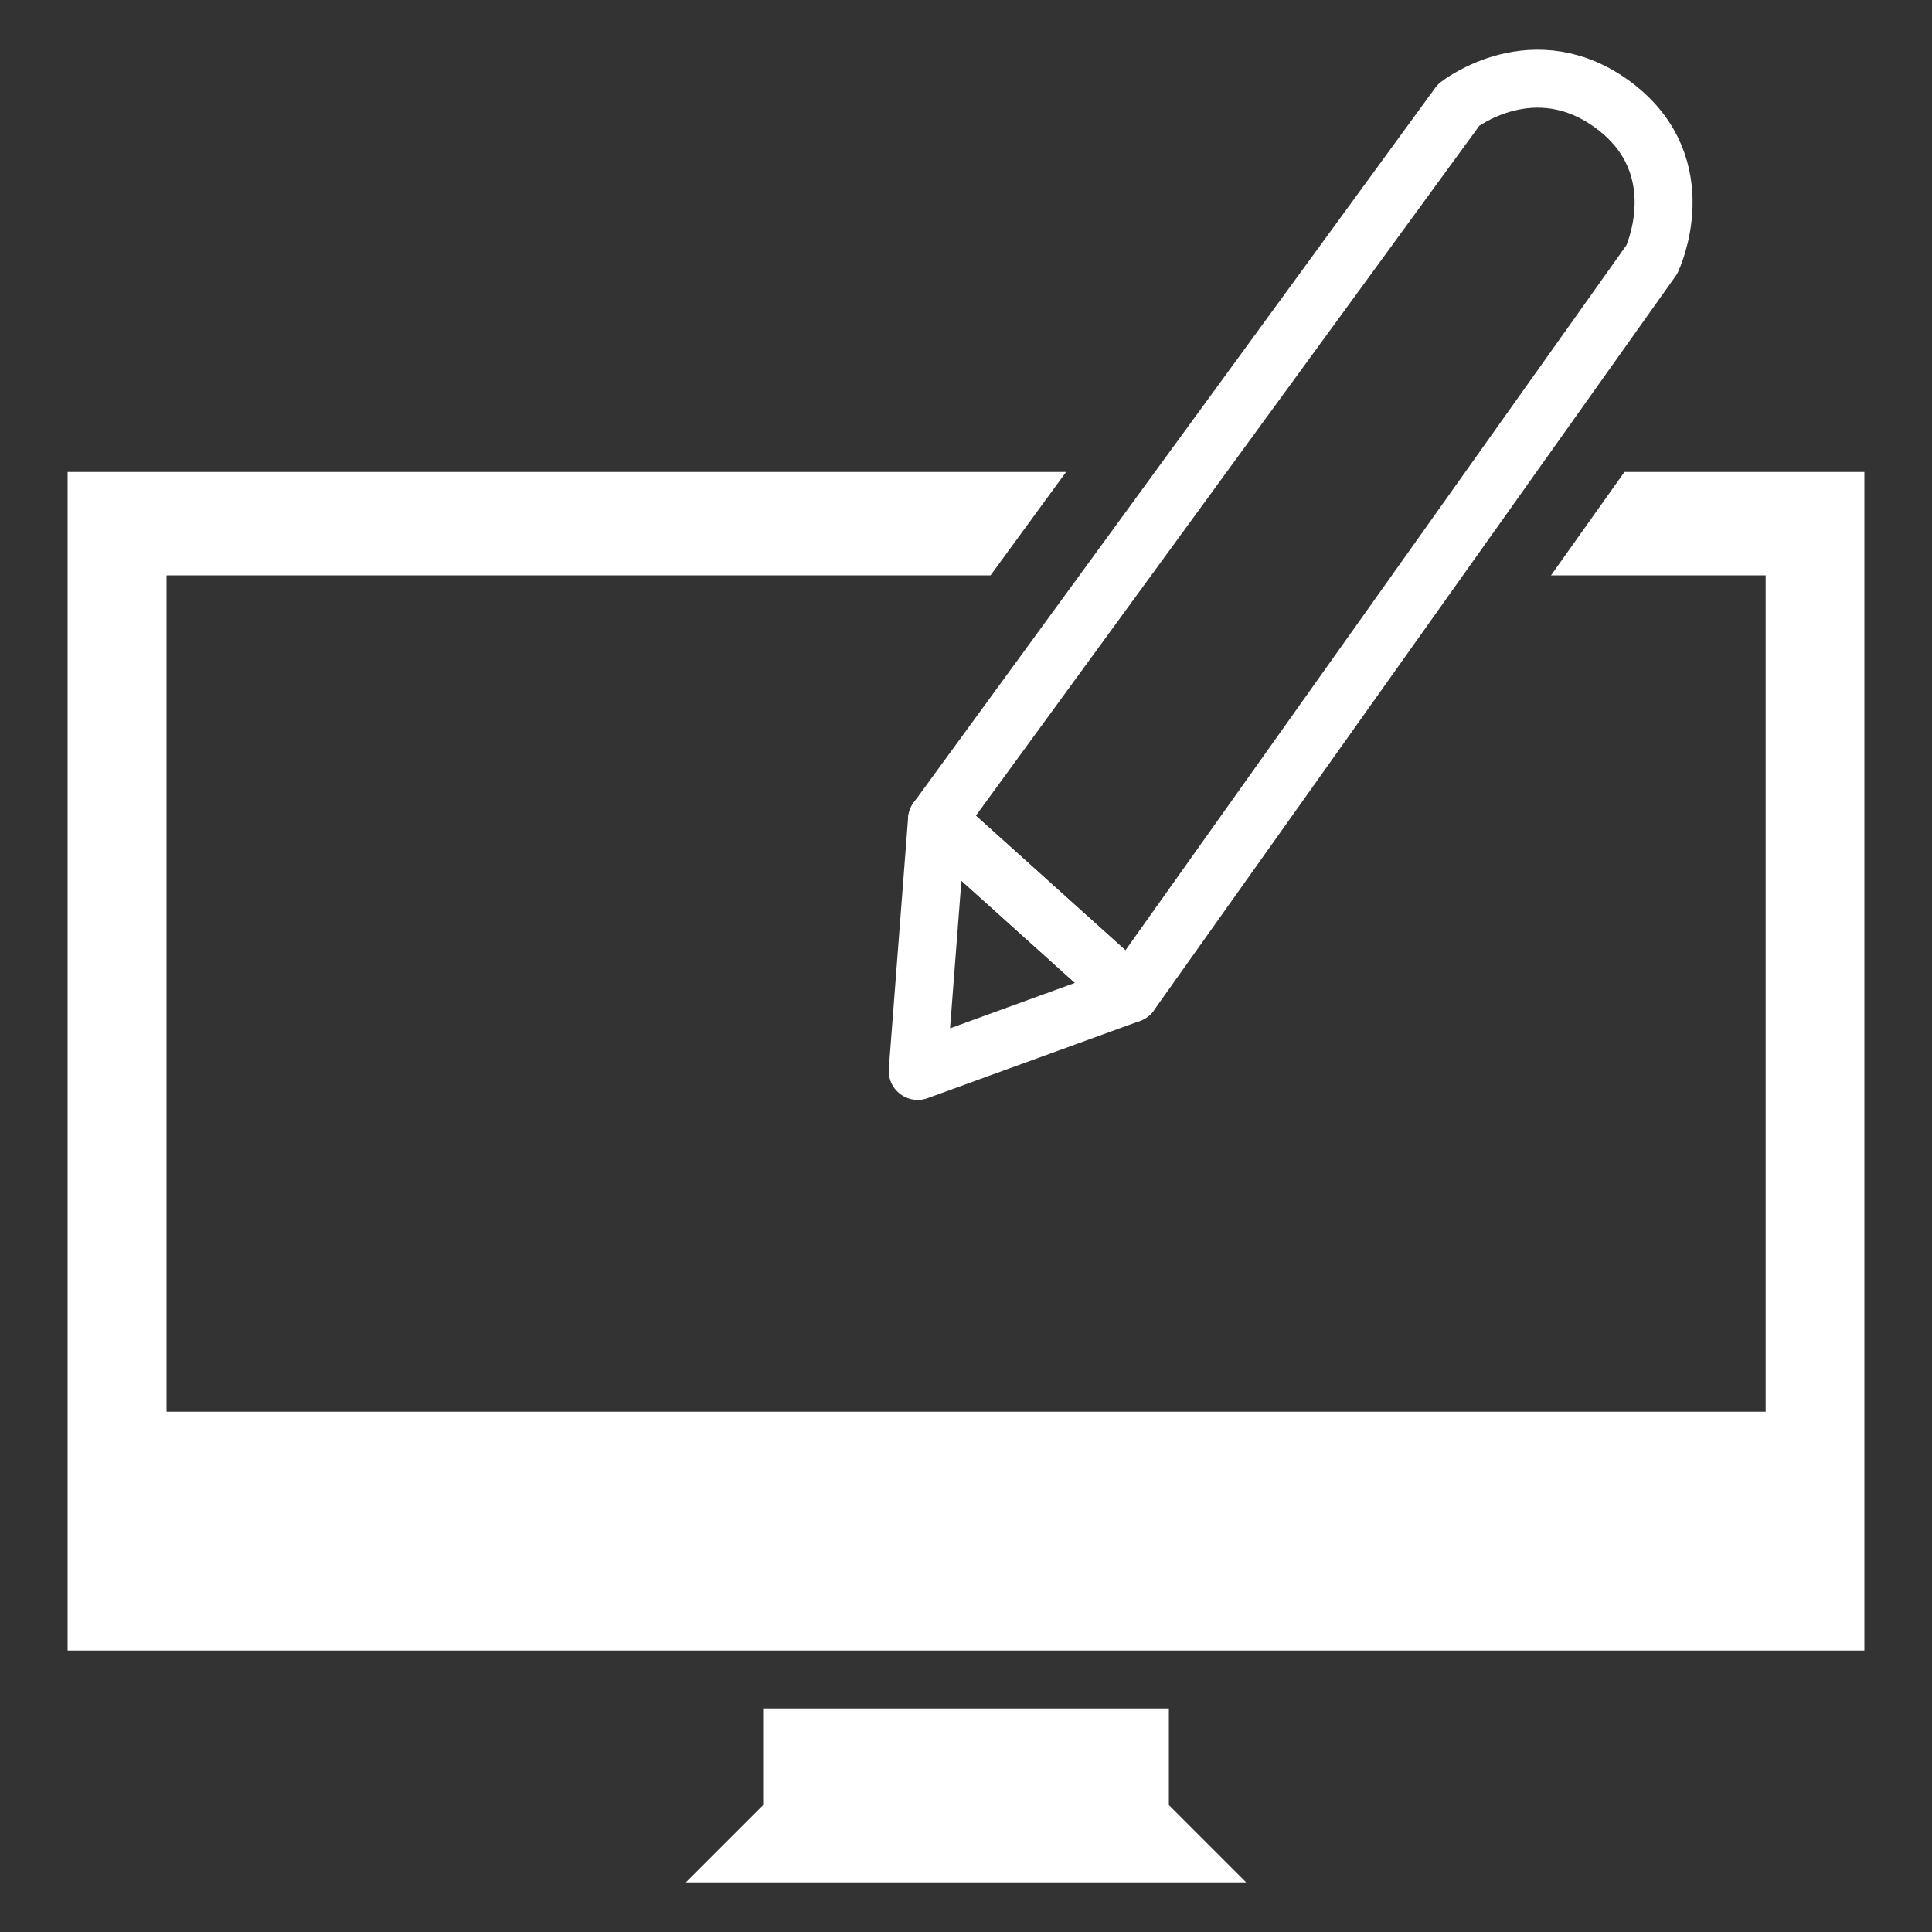 <?xml version="1.0" encoding="UTF-8"?> <!-- Generator: Adobe Illustrator 25.4.1, SVG Export Plug-In . SVG Version: 6.00 Build 0) --> <svg xmlns="http://www.w3.org/2000/svg" xmlns:xlink="http://www.w3.org/1999/xlink" version="1.1" id="Layer_1" x="0px" y="0px" viewBox="0 0 100 100" style="enable-background:new 0 0 100 100;" xml:space="preserve"><rect x="0" y="0" width="100" height="100" fill="#333333" stroke="none"/> <style type="text/css"> .st0{fill-rule:evenodd;clip-rule:evenodd;fill:#FFFFFF;} .st1{fill-rule:evenodd;clip-rule:evenodd;fill:none;stroke:#FFFFFF;stroke-width:3;stroke-linecap:round;stroke-linejoin:round;stroke-miterlimit:10;} </style> <g> <polygon class="st0" points="3.5,24.43 3.5,85.43 96.5,85.43 96.5,24.43 84.08,24.43 80.28,29.78 91.39,29.78 91.39,73.07 8.62,73.07 8.62,29.78 51.27,29.78 55.18,24.43 "></polygon> <g> <path class="st1" d="M48.5,42.43l27-37c0,0,3.93-3.1,8.09,0.07c4.16,3.18,1.91,7.93,1.91,7.93l-27,38L48.5,42.43z"></path> <polygon class="st1" points="48.5,42.43 47.5,55.43 58.5,51.43 "></polygon> </g> <polygon class="st0" points="39.5,88.43 60.5,88.43 60.5,93.43 64.5,97.43 35.5,97.43 39.5,93.43 "></polygon> </g> </svg> 